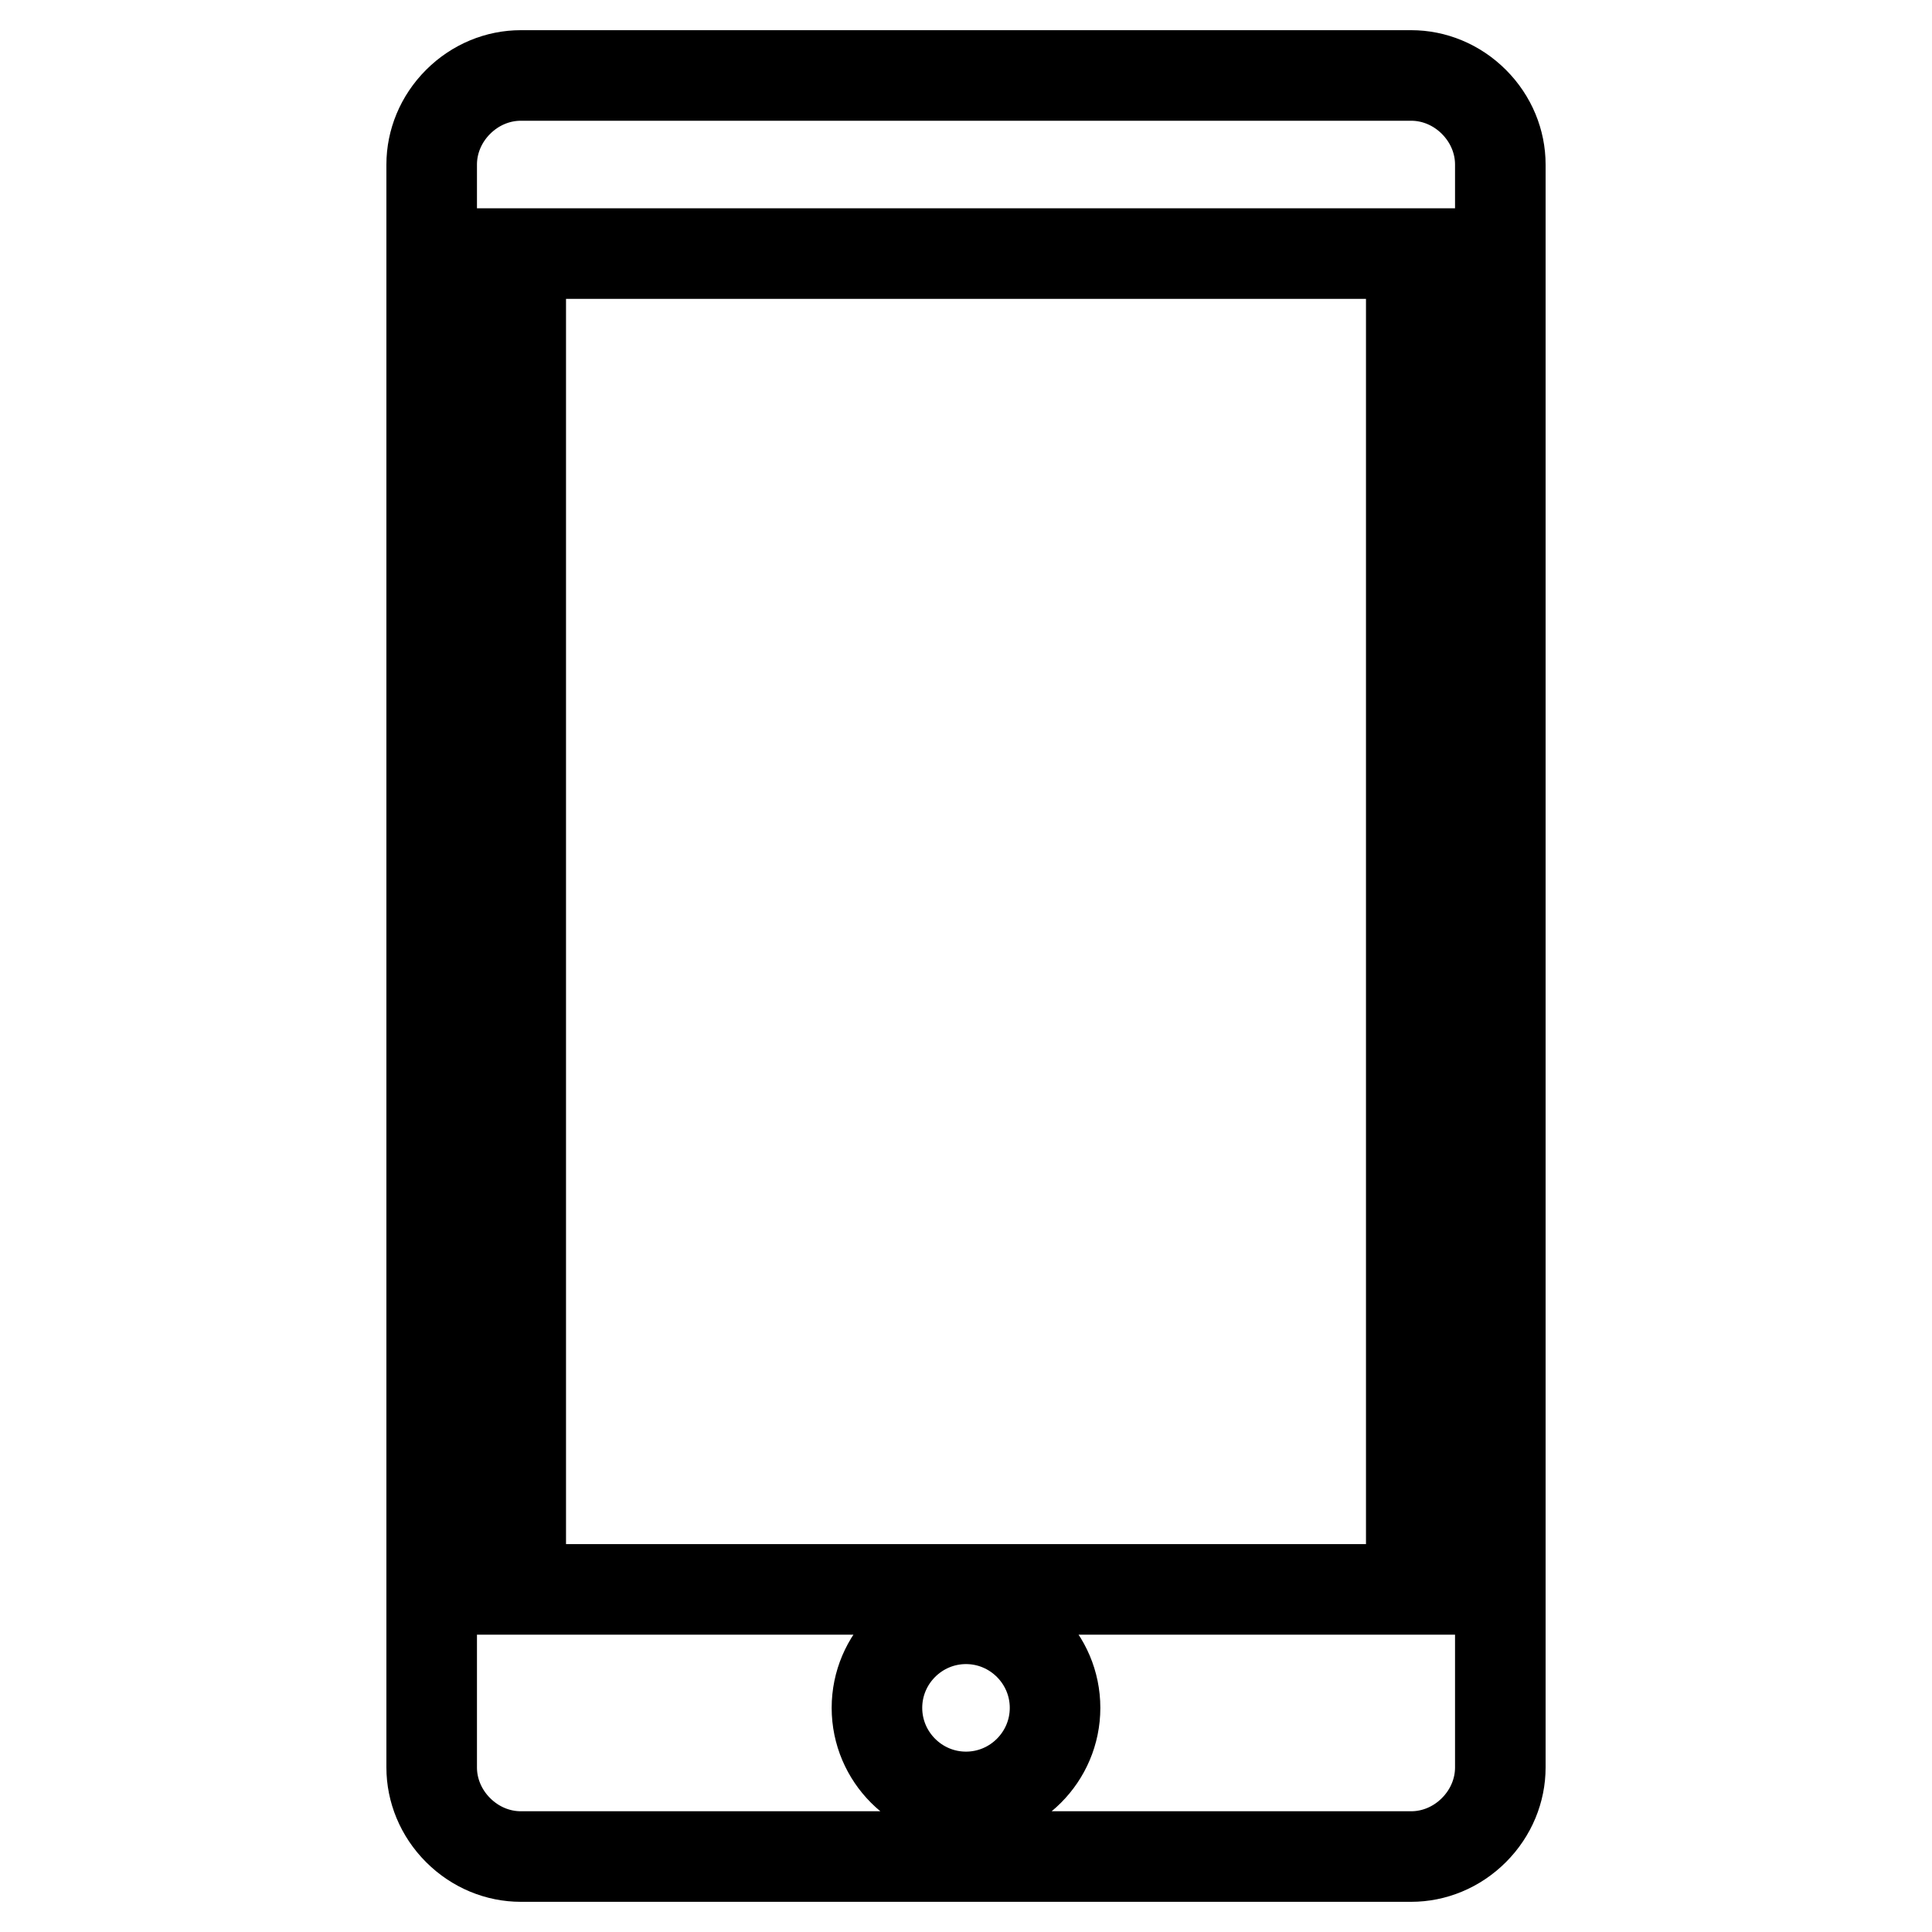 <?xml version="1.0" encoding="utf-8"?>
<!-- Svg Vector Icons : http://www.onlinewebfonts.com/icon -->
<!DOCTYPE svg PUBLIC "-//W3C//DTD SVG 1.1//EN" "http://www.w3.org/Graphics/SVG/1.1/DTD/svg11.dtd">
<svg version="1.1" xmlns="http://www.w3.org/2000/svg" xmlns:xlink="http://www.w3.org/1999/xlink" x="0px" y="0px" viewBox="0 0 256 256" enable-background="new 0 0 256 256" xml:space="preserve">
<g> <path stroke-width="12" fill-opacity="0" stroke="#000000"  d="M195.3,13.5C193,11.2,190,10,187,10H69c-3,0-6,1.2-8.3,3.5c-2.3,2.3-3.5,5.3-3.5,8.3v212.4 c0,3,1.2,6,3.5,8.3C63,244.8,66,246,69,246h118c3,0,6-1.2,8.3-3.5c2.3-2.3,3.5-5.3,3.5-8.3V21.8C198.8,18.8,197.6,15.8,195.3,13.5z  M128,238.1c-6.5,0-11.8-5.3-11.8-11.8c0-6.5,5.3-11.8,11.8-11.8s11.8,5.3,11.8,11.8C139.8,232.8,134.5,238.1,128,238.1z  M187,210.6H69v-177h118V210.6z"/></g>
</svg>